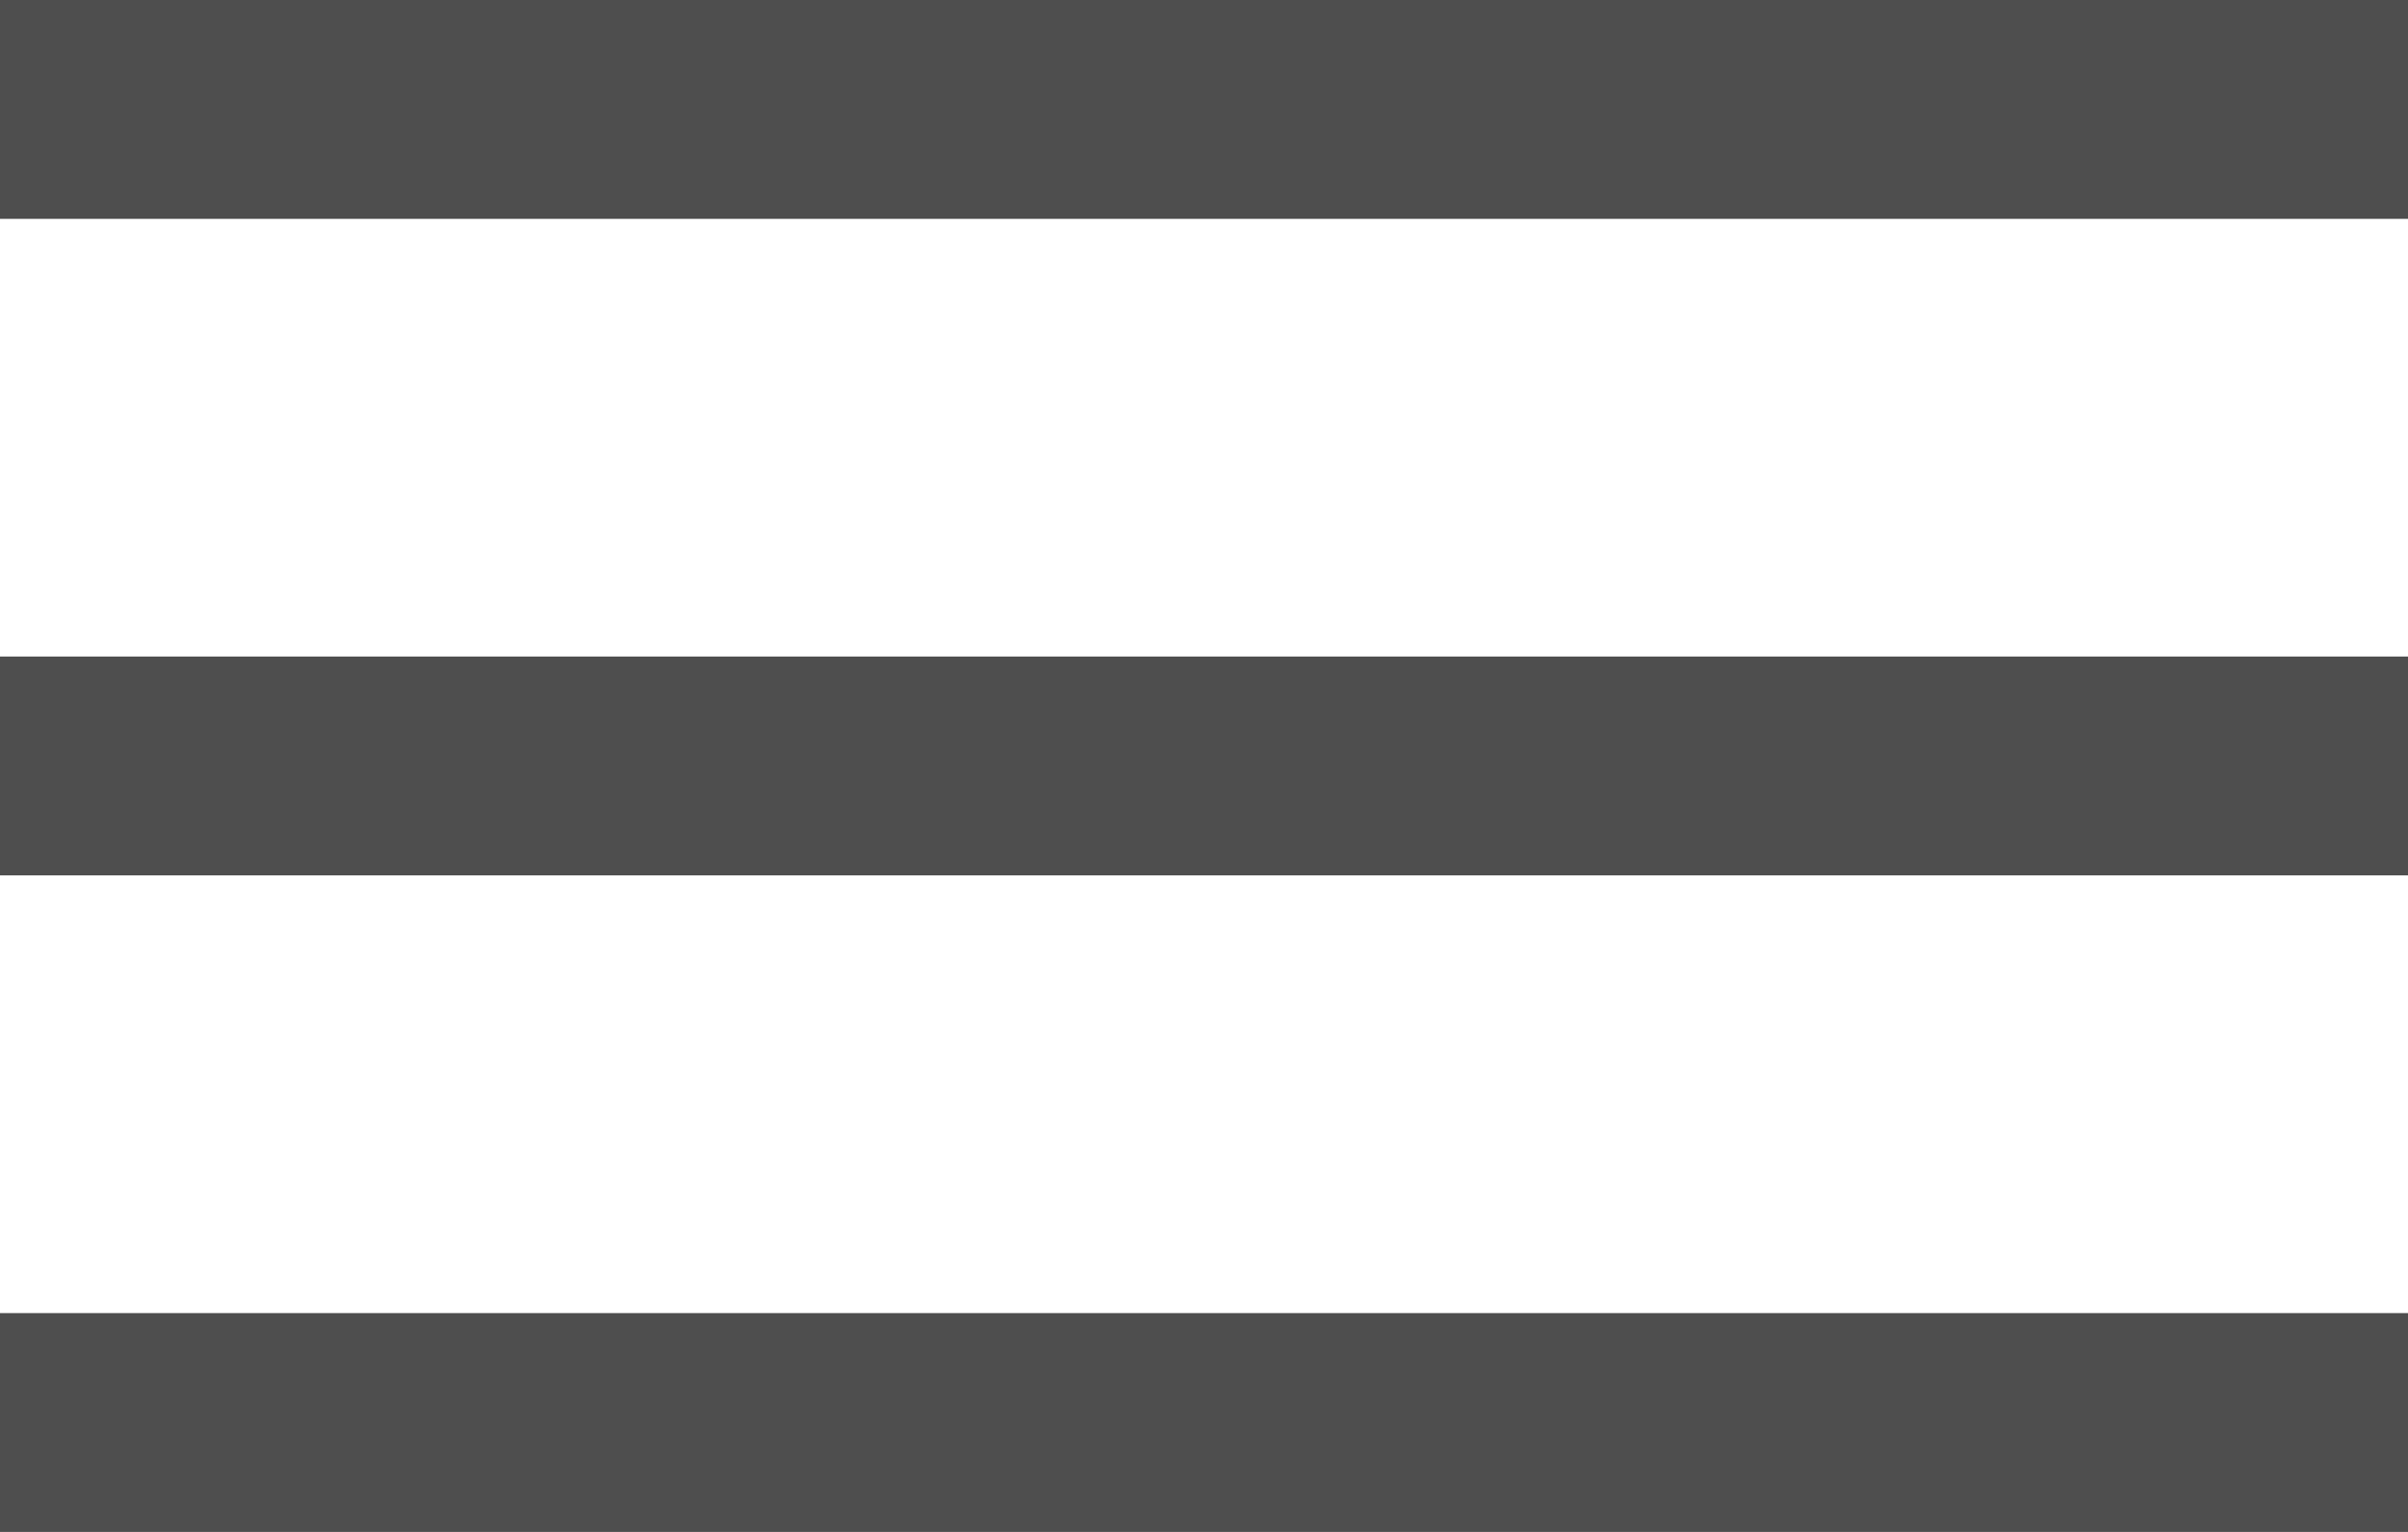 <?xml version="1.0" encoding="utf-8"?>
<!-- Generator: Adobe Illustrator 17.0.0, SVG Export Plug-In . SVG Version: 6.00 Build 0)  -->
<!DOCTYPE svg PUBLIC "-//W3C//DTD SVG 1.0//EN" "http://www.w3.org/TR/2001/REC-SVG-20010904/DTD/svg10.dtd">
<svg version="1.0" id="Layer_1" xmlns="http://www.w3.org/2000/svg" xmlns:xlink="http://www.w3.org/1999/xlink" x="0px" y="0px"
	 width="33px" height="21px" viewBox="0 0 33 21" enable-background="new 0 0 33 21" xml:space="preserve">
<g>
	<line fill="none" stroke="#4E4E4E" stroke-width="3" stroke-miterlimit="10" x1="0" y1="1.5" x2="33" y2="1.5"/>
	<line fill="none" stroke="#4E4E4E" stroke-width="3" stroke-miterlimit="10" x1="0" y1="10.5" x2="33" y2="10.5"/>
	<line fill="none" stroke="#4E4E4E" stroke-width="3" stroke-miterlimit="10" x1="0" y1="19.5" x2="33" y2="19.5"/>
</g>
</svg>
